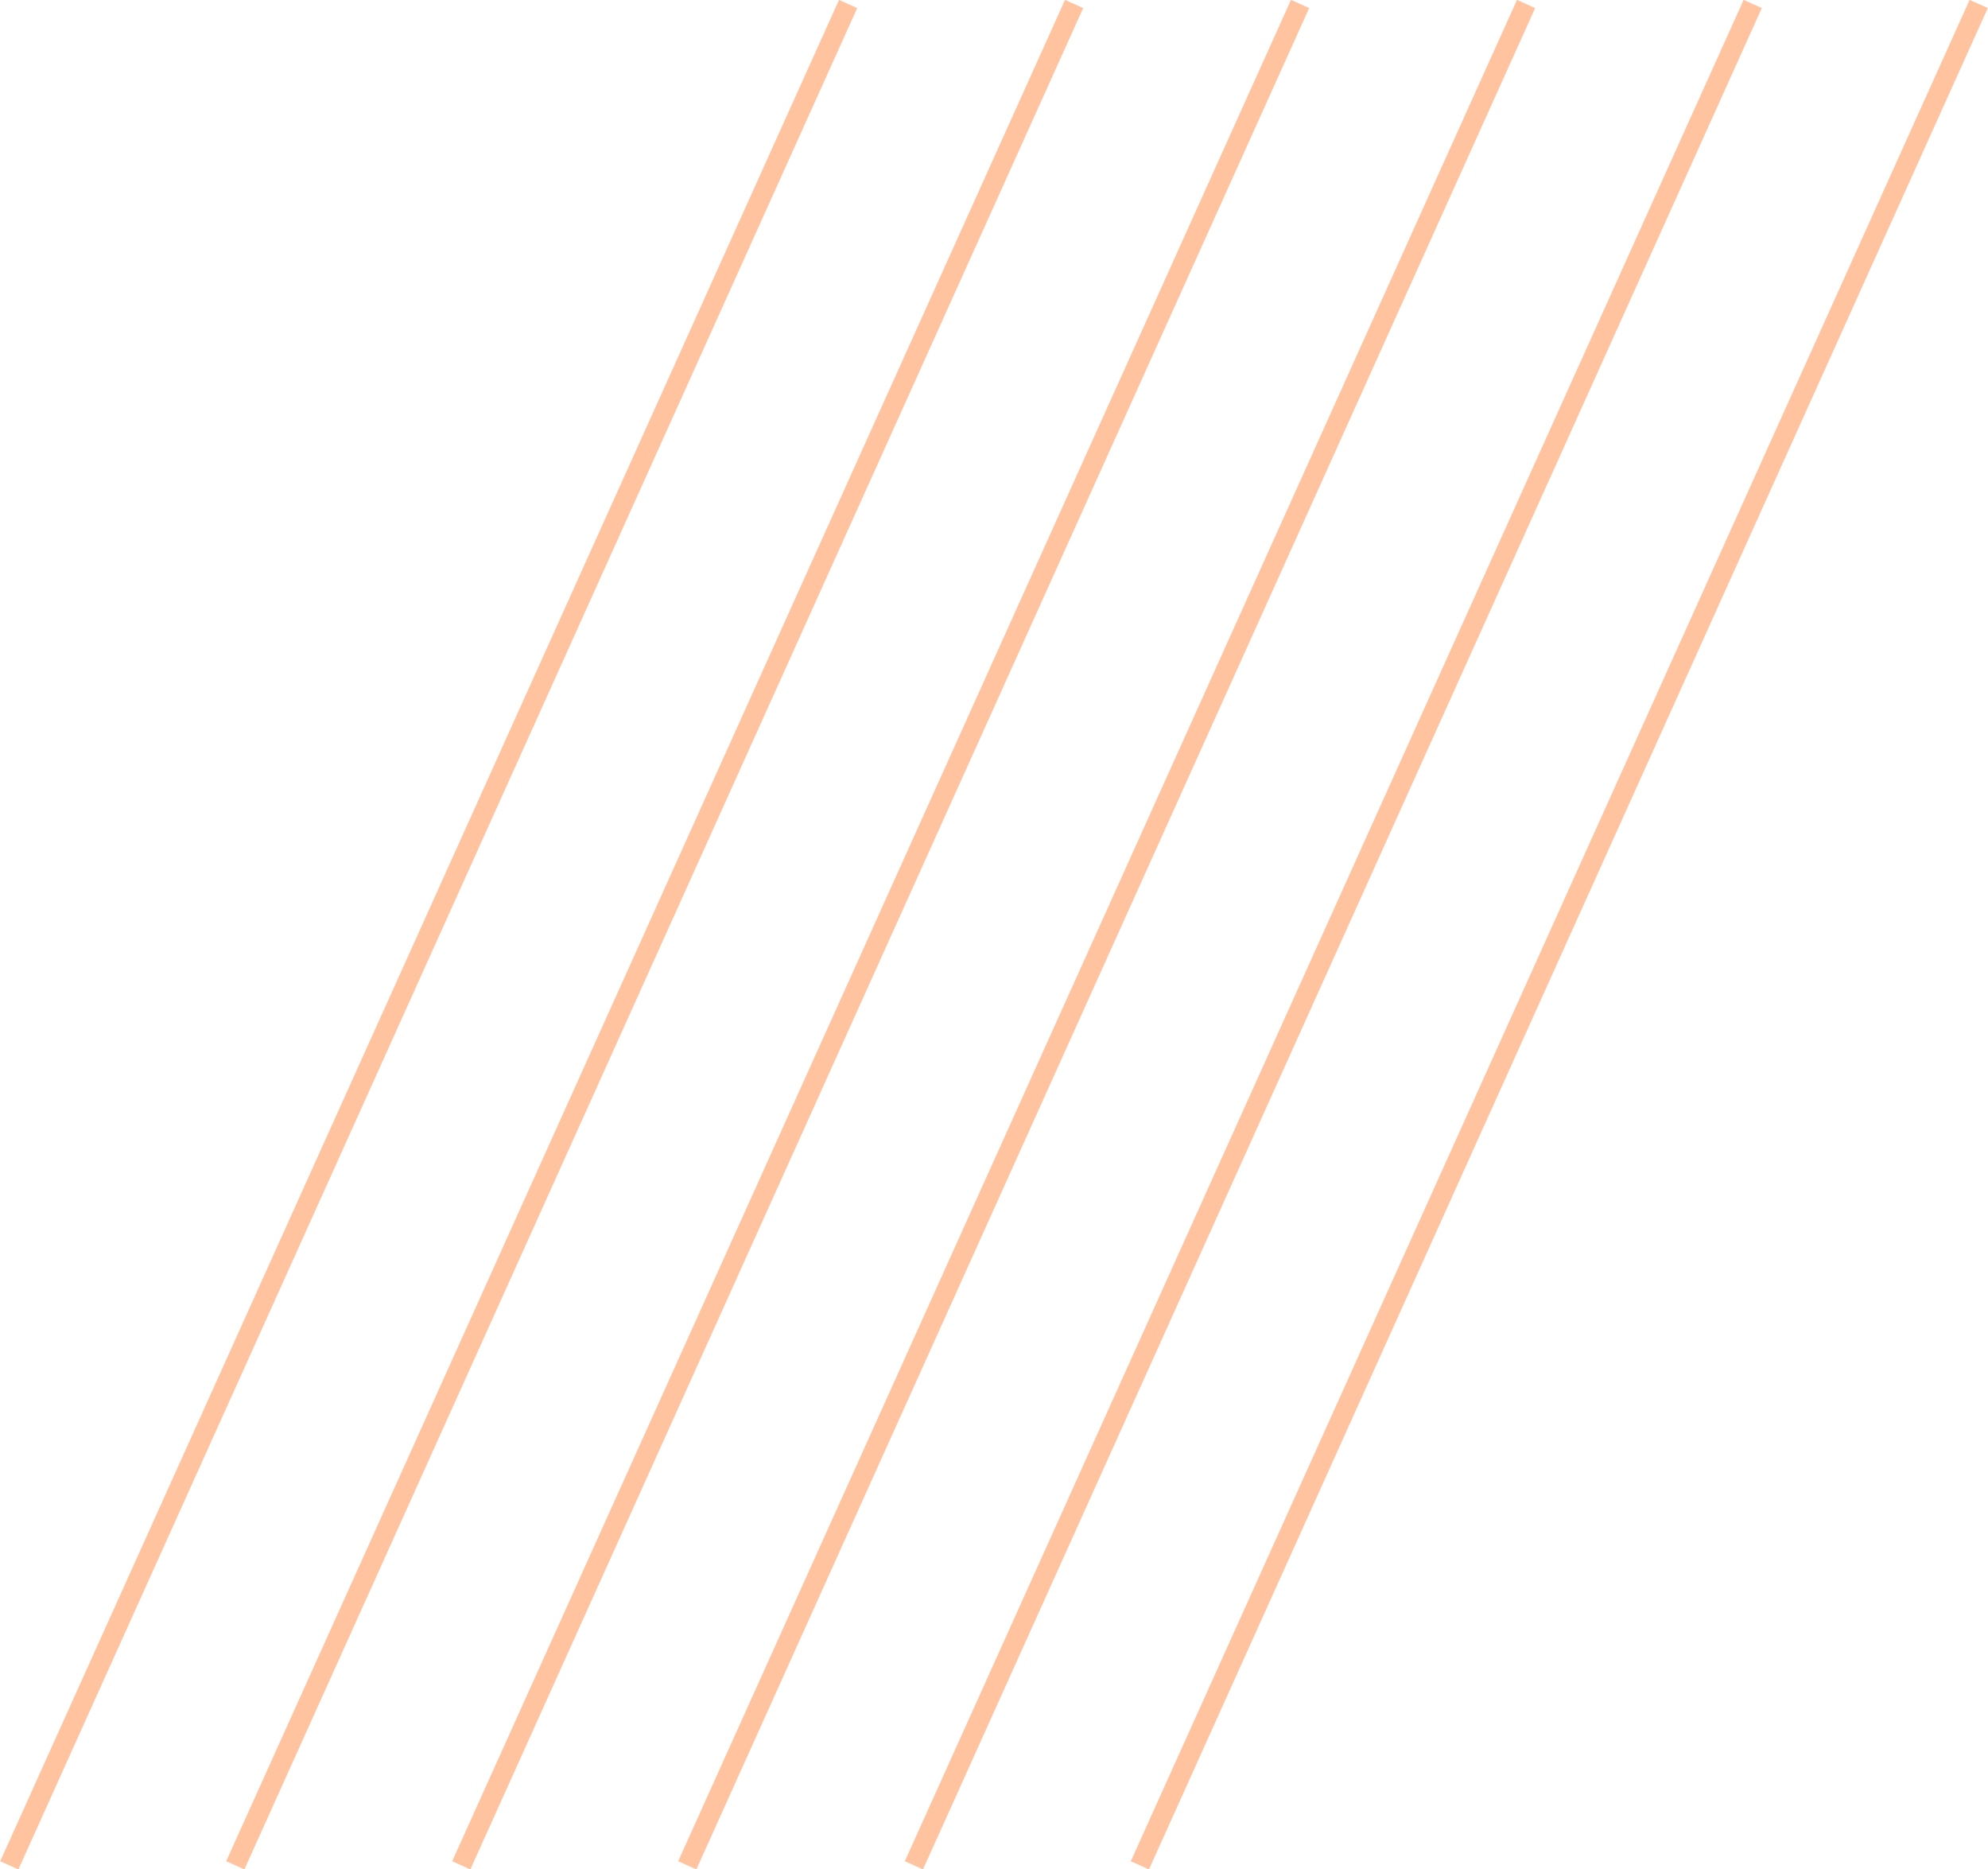 <?xml version="1.0" encoding="utf-8"?>
<!-- Generator: Adobe Illustrator 22.1.0, SVG Export Plug-In . SVG Version: 6.00 Build 0)  -->
<svg version="1.1" id="Layer_1" xmlns="http://www.w3.org/2000/svg" xmlns:xlink="http://www.w3.org/1999/xlink" x="0px" y="0px"
	 viewBox="0 0 299.1 281.2" style="enable-background:new 0 0 299.1 281.2;" xml:space="preserve">
<style type="text/css">
	.st0{opacity:0.43;fill:none;stroke:#FF7625;stroke-width:3;stroke-miterlimit:10;}
</style>
<g>
	<line class="st0" x1="1.4" y1="280.6" x2="127.6" y2="0.6"/>
	<line class="st0" x1="35.4" y1="280.6" x2="161.6" y2="0.6"/>
	<line class="st0" x1="69.4" y1="280.6" x2="195.6" y2="0.6"/>
	<line class="st0" x1="103.4" y1="280.6" x2="229.6" y2="0.6"/>
	<line class="st0" x1="137.5" y1="280.6" x2="263.7" y2="0.6"/>
	<line class="st0" x1="171.5" y1="280.6" x2="297.7" y2="0.6"/>
</g>
</svg>
